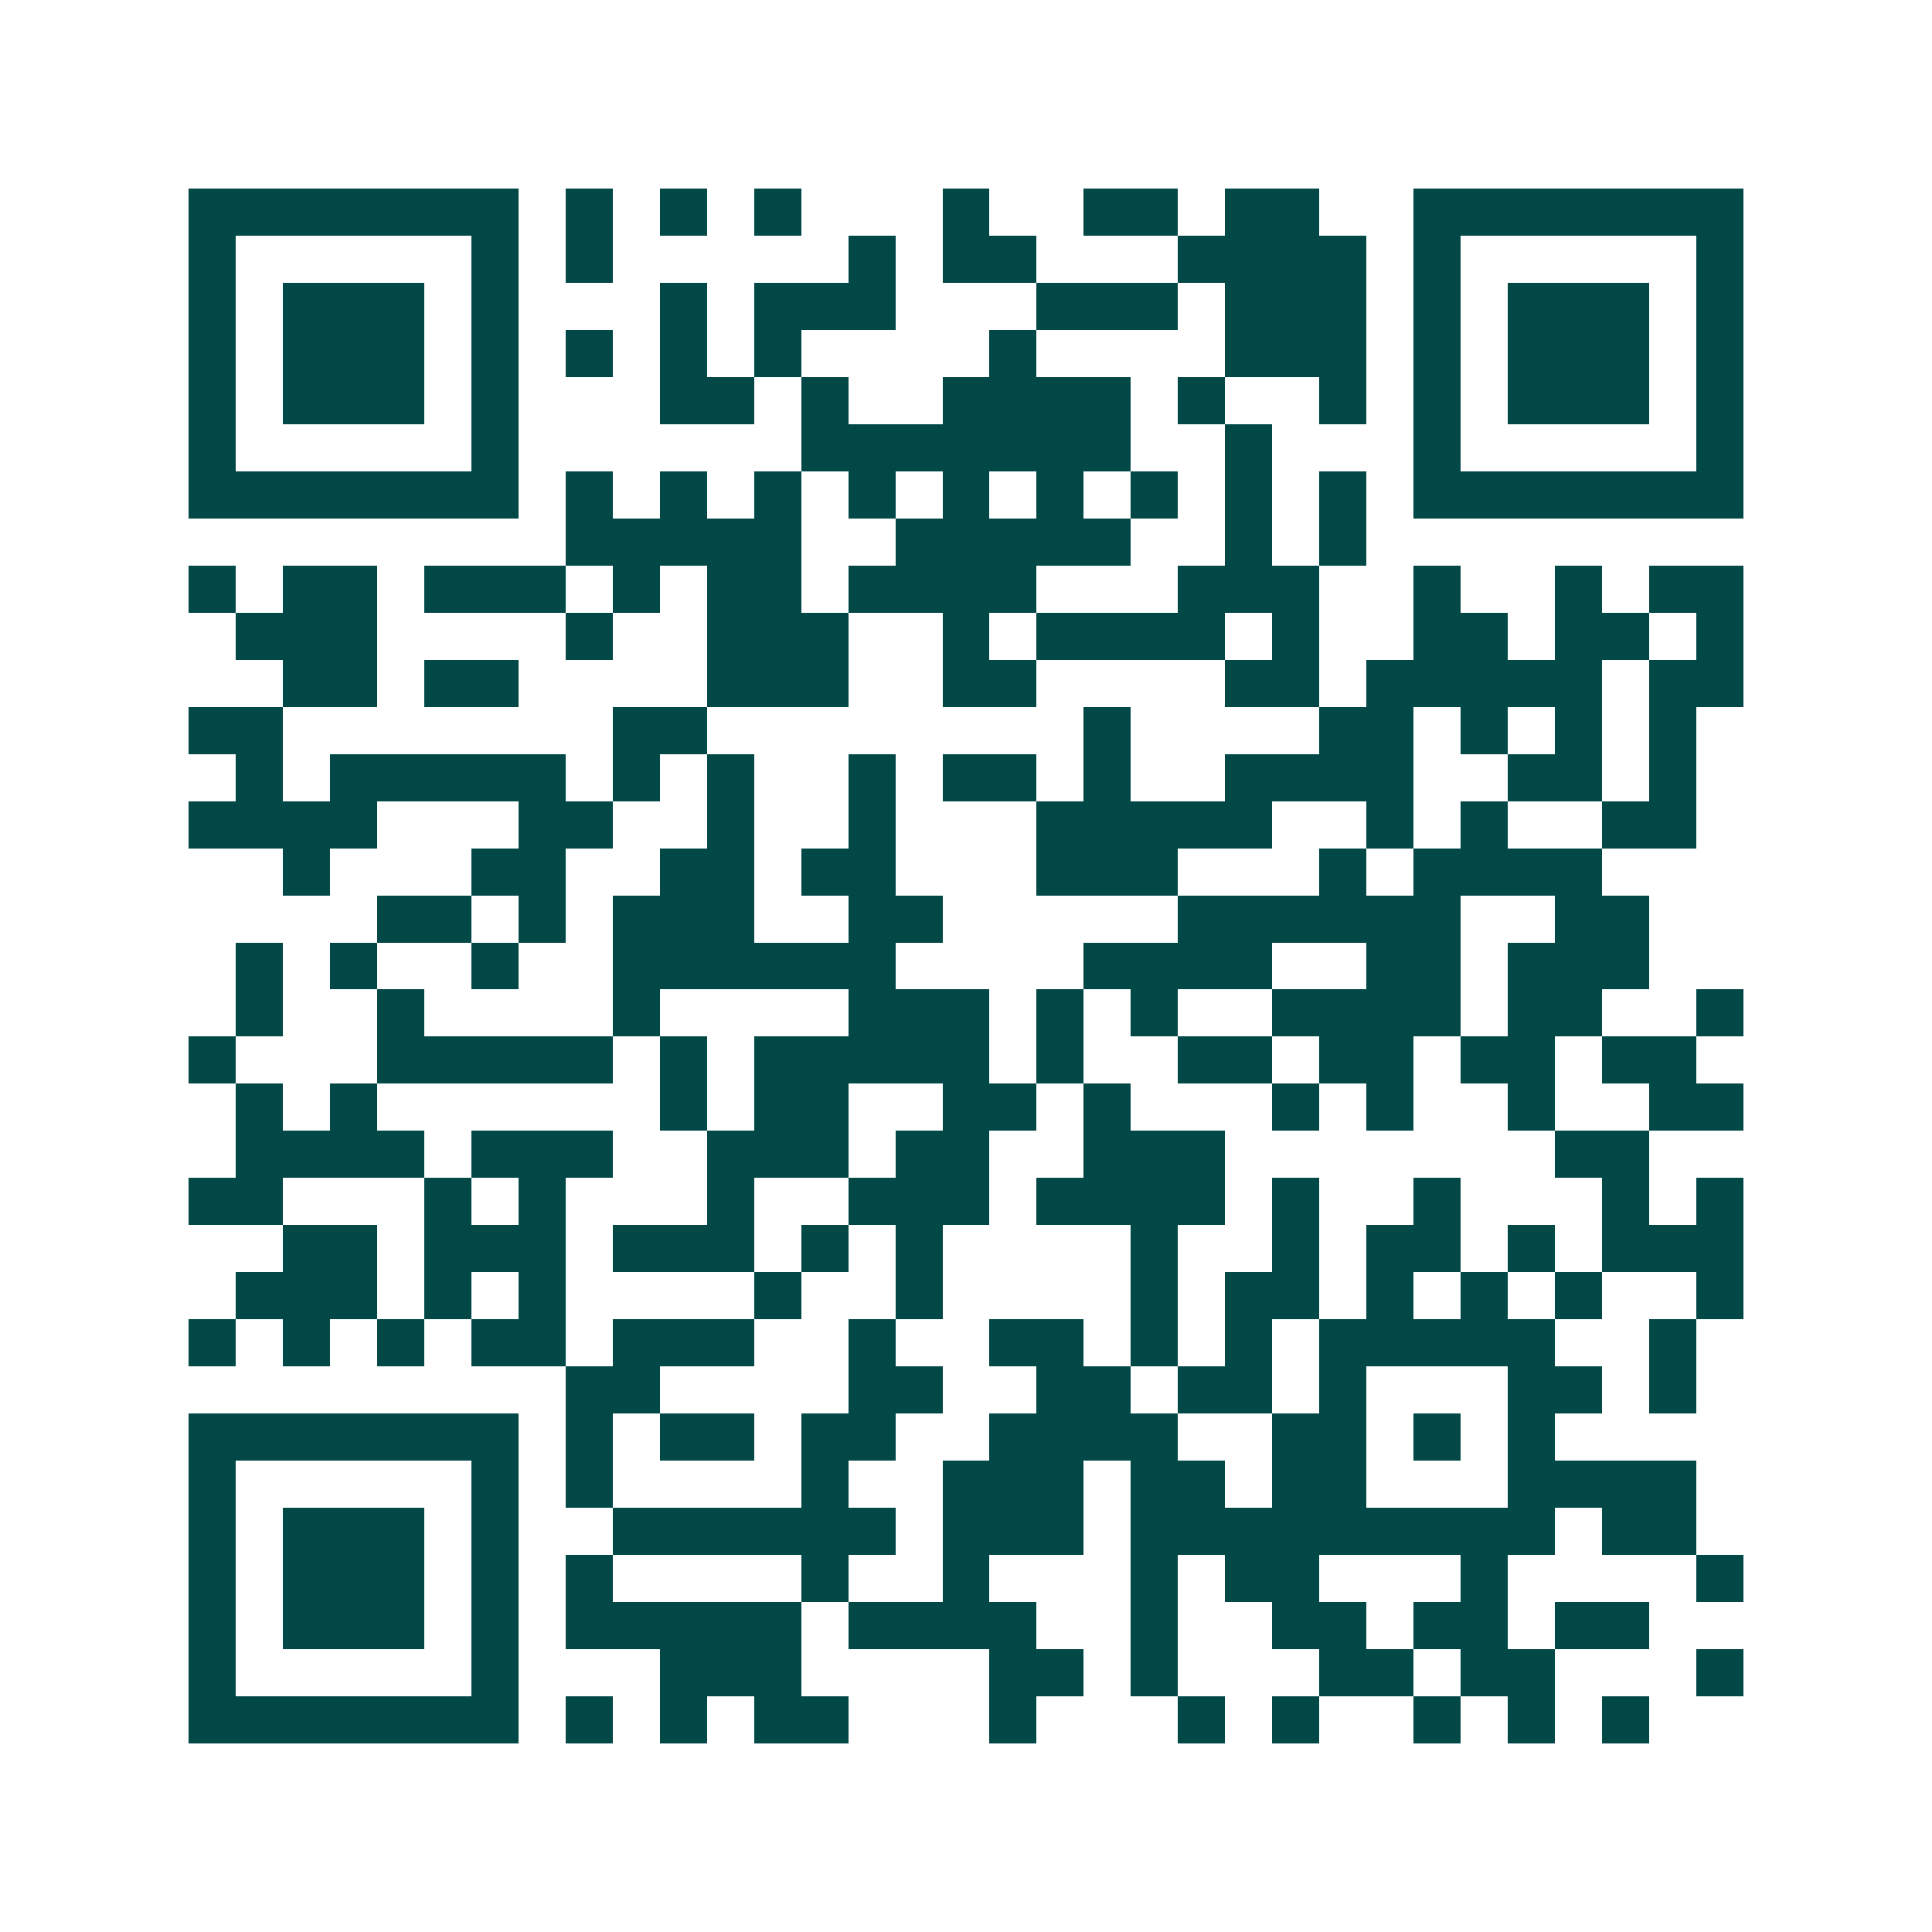 <svg xmlns="http://www.w3.org/2000/svg" width="200" height="200" viewBox="0 0 41 41" shape-rendering="crispEdges"><path fill="#ffffff" d="M0 0h41v41H0z"/><path stroke="#014847" d="M4 4.5h7m1 0h1m1 0h1m1 0h1m3 0h1m2 0h2m1 0h2m2 0h7M4 5.5h1m5 0h1m1 0h1m5 0h1m1 0h2m3 0h4m1 0h1m5 0h1M4 6.5h1m1 0h3m1 0h1m3 0h1m1 0h3m3 0h3m1 0h3m1 0h1m1 0h3m1 0h1M4 7.5h1m1 0h3m1 0h1m1 0h1m1 0h1m1 0h1m4 0h1m4 0h3m1 0h1m1 0h3m1 0h1M4 8.5h1m1 0h3m1 0h1m3 0h2m1 0h1m2 0h4m1 0h1m2 0h1m1 0h1m1 0h3m1 0h1M4 9.5h1m5 0h1m6 0h7m2 0h1m3 0h1m5 0h1M4 10.5h7m1 0h1m1 0h1m1 0h1m1 0h1m1 0h1m1 0h1m1 0h1m1 0h1m1 0h1m1 0h7M12 11.5h5m2 0h5m2 0h1m1 0h1M4 12.5h1m1 0h2m1 0h3m1 0h1m1 0h2m1 0h4m3 0h3m2 0h1m2 0h1m1 0h2M5 13.5h3m4 0h1m2 0h3m2 0h1m1 0h4m1 0h1m2 0h2m1 0h2m1 0h1M6 14.5h2m1 0h2m4 0h3m2 0h2m4 0h2m1 0h5m1 0h2M4 15.5h2m7 0h2m8 0h1m4 0h2m1 0h1m1 0h1m1 0h1M5 16.5h1m1 0h5m1 0h1m1 0h1m2 0h1m1 0h2m1 0h1m2 0h4m2 0h2m1 0h1M4 17.5h4m3 0h2m2 0h1m2 0h1m3 0h5m2 0h1m1 0h1m2 0h2M6 18.5h1m3 0h2m2 0h2m1 0h2m3 0h3m3 0h1m1 0h4M8 19.5h2m1 0h1m1 0h3m2 0h2m5 0h6m2 0h2M5 20.5h1m1 0h1m2 0h1m2 0h6m4 0h4m2 0h2m1 0h3M5 21.5h1m2 0h1m4 0h1m4 0h3m1 0h1m1 0h1m2 0h4m1 0h2m2 0h1M4 22.5h1m3 0h5m1 0h1m1 0h5m1 0h1m2 0h2m1 0h2m1 0h2m1 0h2M5 23.5h1m1 0h1m6 0h1m1 0h2m2 0h2m1 0h1m3 0h1m1 0h1m2 0h1m2 0h2M5 24.5h4m1 0h3m2 0h3m1 0h2m2 0h3m7 0h2M4 25.5h2m3 0h1m1 0h1m3 0h1m2 0h3m1 0h4m1 0h1m2 0h1m3 0h1m1 0h1M6 26.5h2m1 0h3m1 0h3m1 0h1m1 0h1m4 0h1m2 0h1m1 0h2m1 0h1m1 0h3M5 27.5h3m1 0h1m1 0h1m4 0h1m2 0h1m4 0h1m1 0h2m1 0h1m1 0h1m1 0h1m2 0h1M4 28.5h1m1 0h1m1 0h1m1 0h2m1 0h3m2 0h1m2 0h2m1 0h1m1 0h1m1 0h5m2 0h1M12 29.5h2m4 0h2m2 0h2m1 0h2m1 0h1m3 0h2m1 0h1M4 30.5h7m1 0h1m1 0h2m1 0h2m2 0h4m2 0h2m1 0h1m1 0h1M4 31.5h1m5 0h1m1 0h1m4 0h1m2 0h3m1 0h2m1 0h2m3 0h4M4 32.5h1m1 0h3m1 0h1m2 0h6m1 0h3m1 0h9m1 0h2M4 33.5h1m1 0h3m1 0h1m1 0h1m4 0h1m2 0h1m3 0h1m1 0h2m3 0h1m4 0h1M4 34.5h1m1 0h3m1 0h1m1 0h5m1 0h4m2 0h1m2 0h2m1 0h2m1 0h2M4 35.5h1m5 0h1m3 0h3m4 0h2m1 0h1m3 0h2m1 0h2m3 0h1M4 36.5h7m1 0h1m1 0h1m1 0h2m3 0h1m3 0h1m1 0h1m2 0h1m1 0h1m1 0h1"/></svg>

